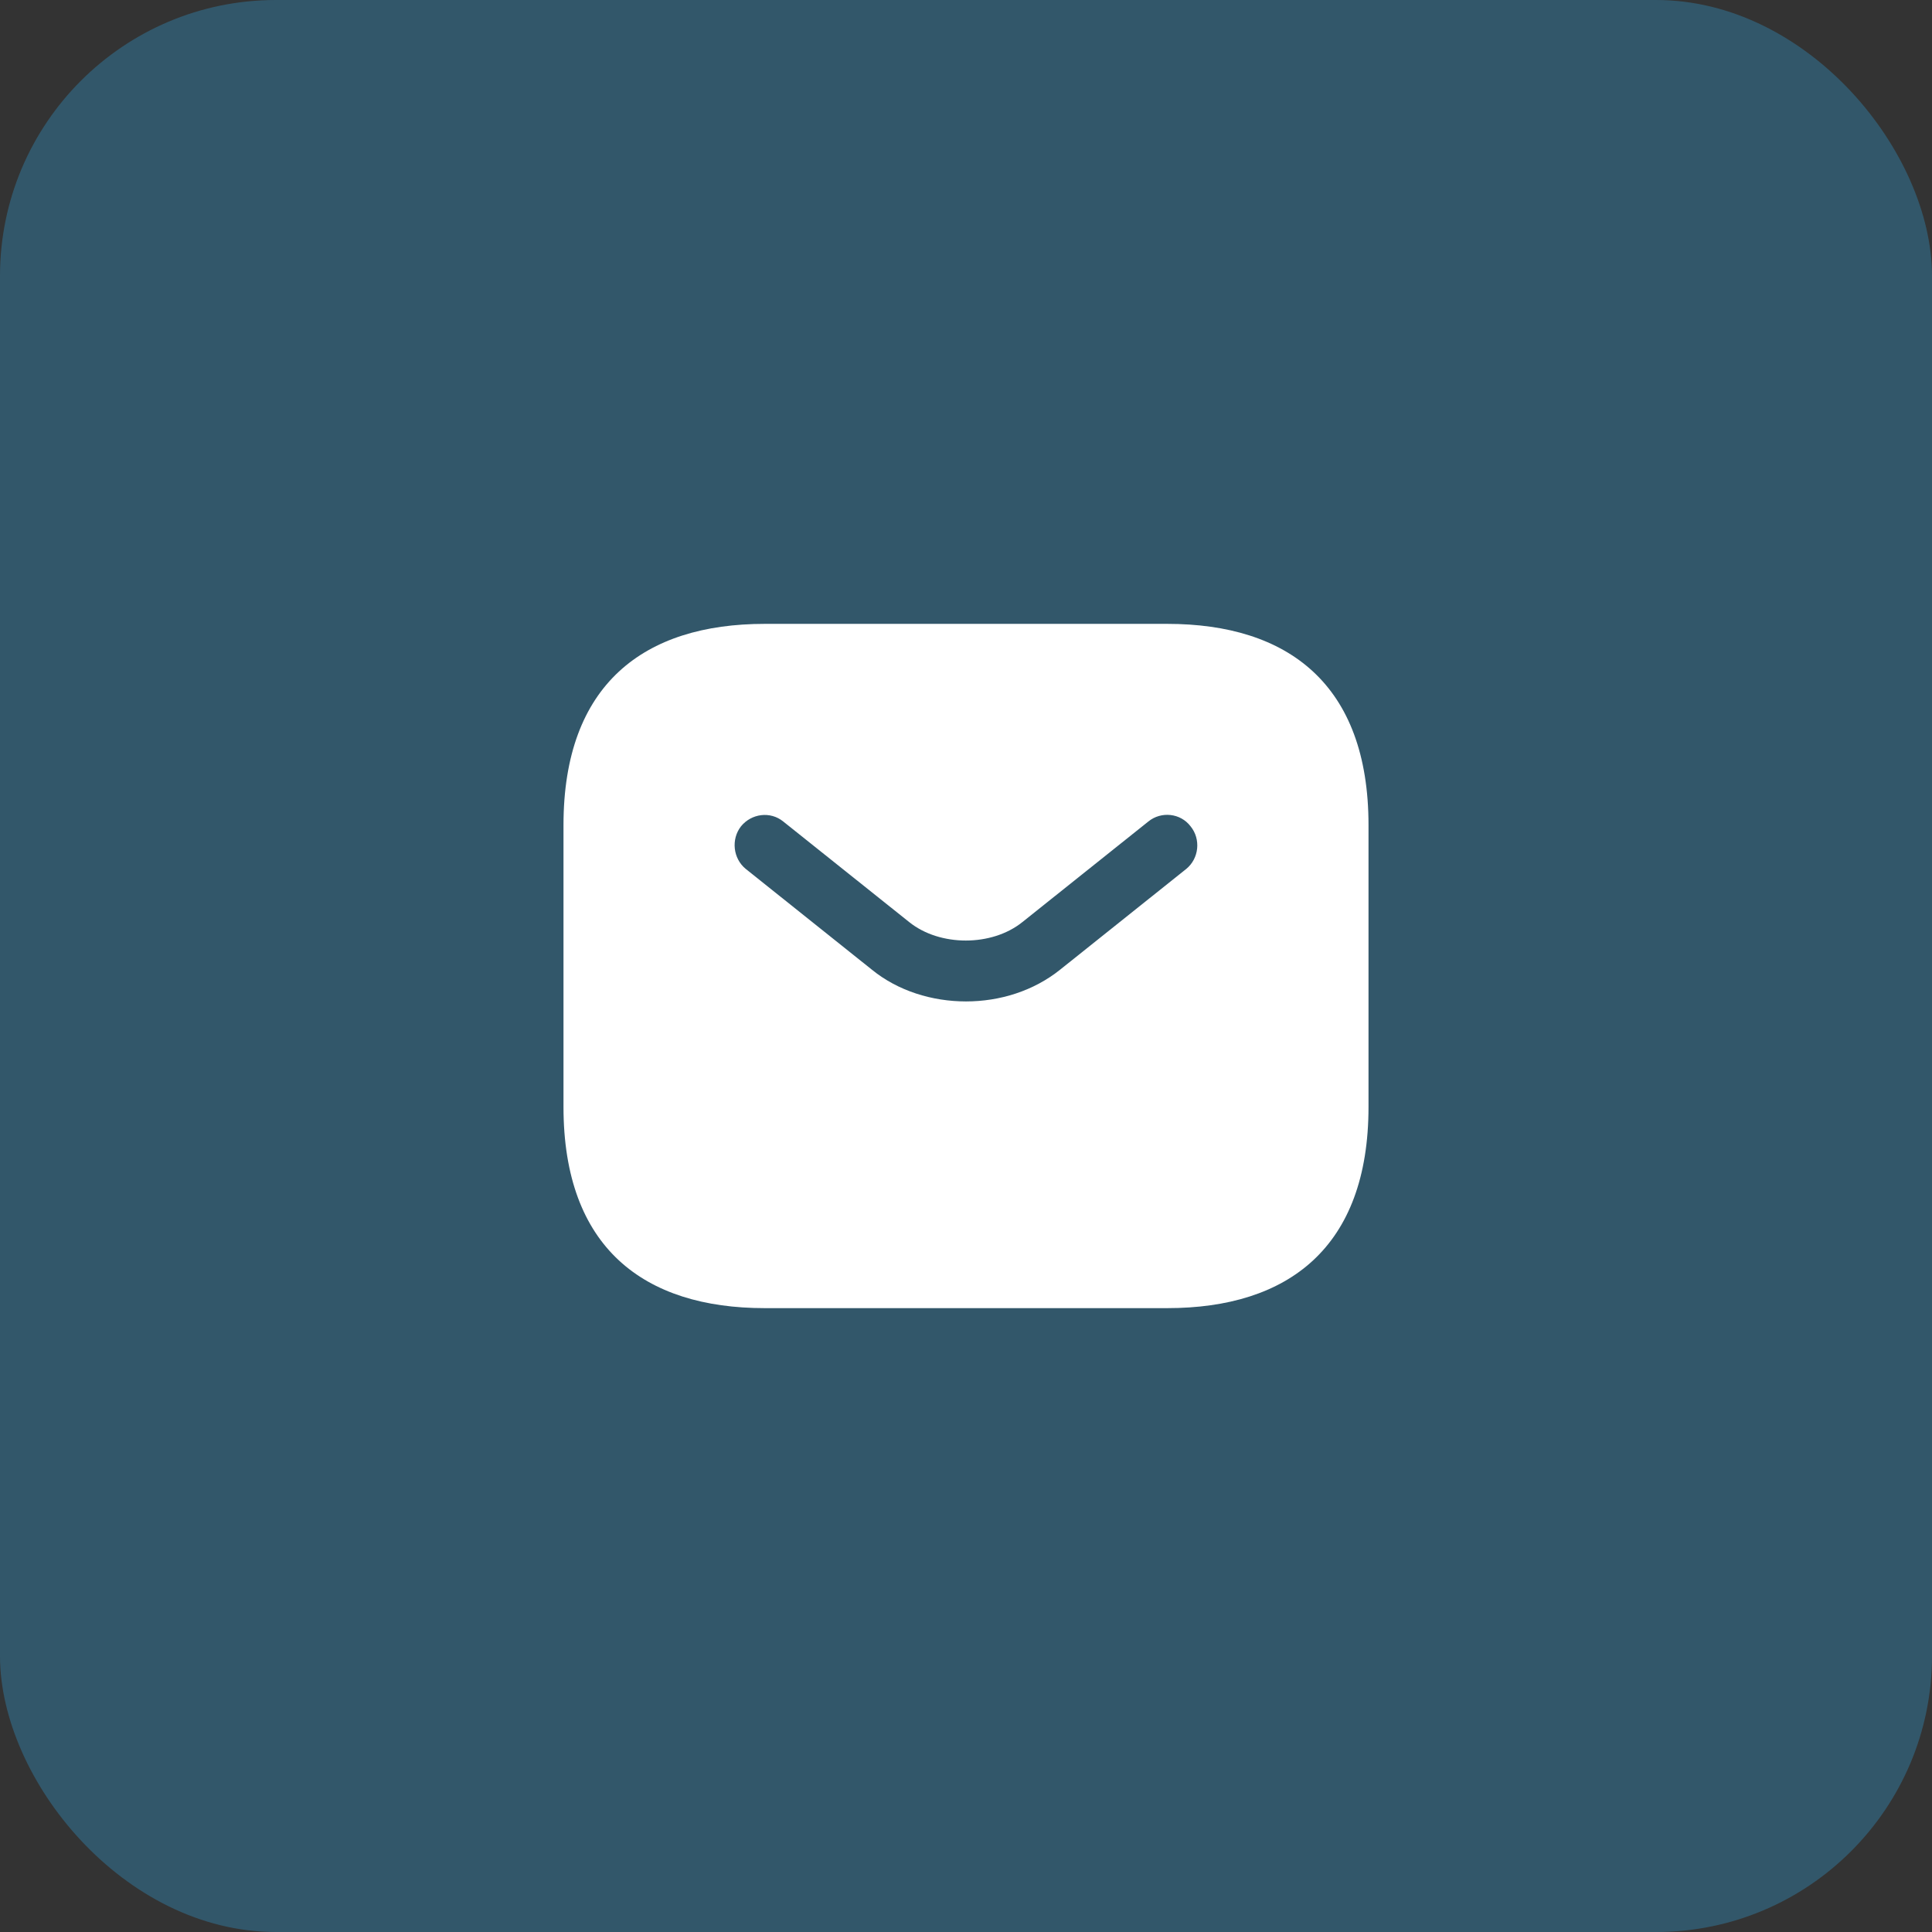 <svg width="56" height="56" viewBox="0 0 56 56" fill="none" xmlns="http://www.w3.org/2000/svg">
<rect x="0" y="0" width="56" height="56" fill="#333333" stroke="none"/>
<rect opacity="0.8" width="56" height="56" rx="8" fill="#326078"/>
<path d="M33.833 18.083H22.167C18.667 18.083 16.333 19.833 16.333 23.917V32.083C16.333 36.167 18.667 37.917 22.167 37.917H33.833C37.333 37.917 39.667 36.167 39.667 32.083V23.917C39.667 19.833 37.333 18.083 33.833 18.083ZM34.382 25.188L30.73 28.105C29.96 28.723 28.98 29.027 28 29.027C27.02 29.027 26.028 28.723 25.27 28.105L21.618 25.188C21.245 24.885 21.187 24.325 21.478 23.952C21.782 23.578 22.33 23.508 22.703 23.812L26.355 26.728C27.242 27.44 28.747 27.44 29.633 26.728L33.285 23.812C33.658 23.508 34.218 23.567 34.51 23.952C34.813 24.325 34.755 24.885 34.382 25.188Z" fill="white"/>
</svg>
